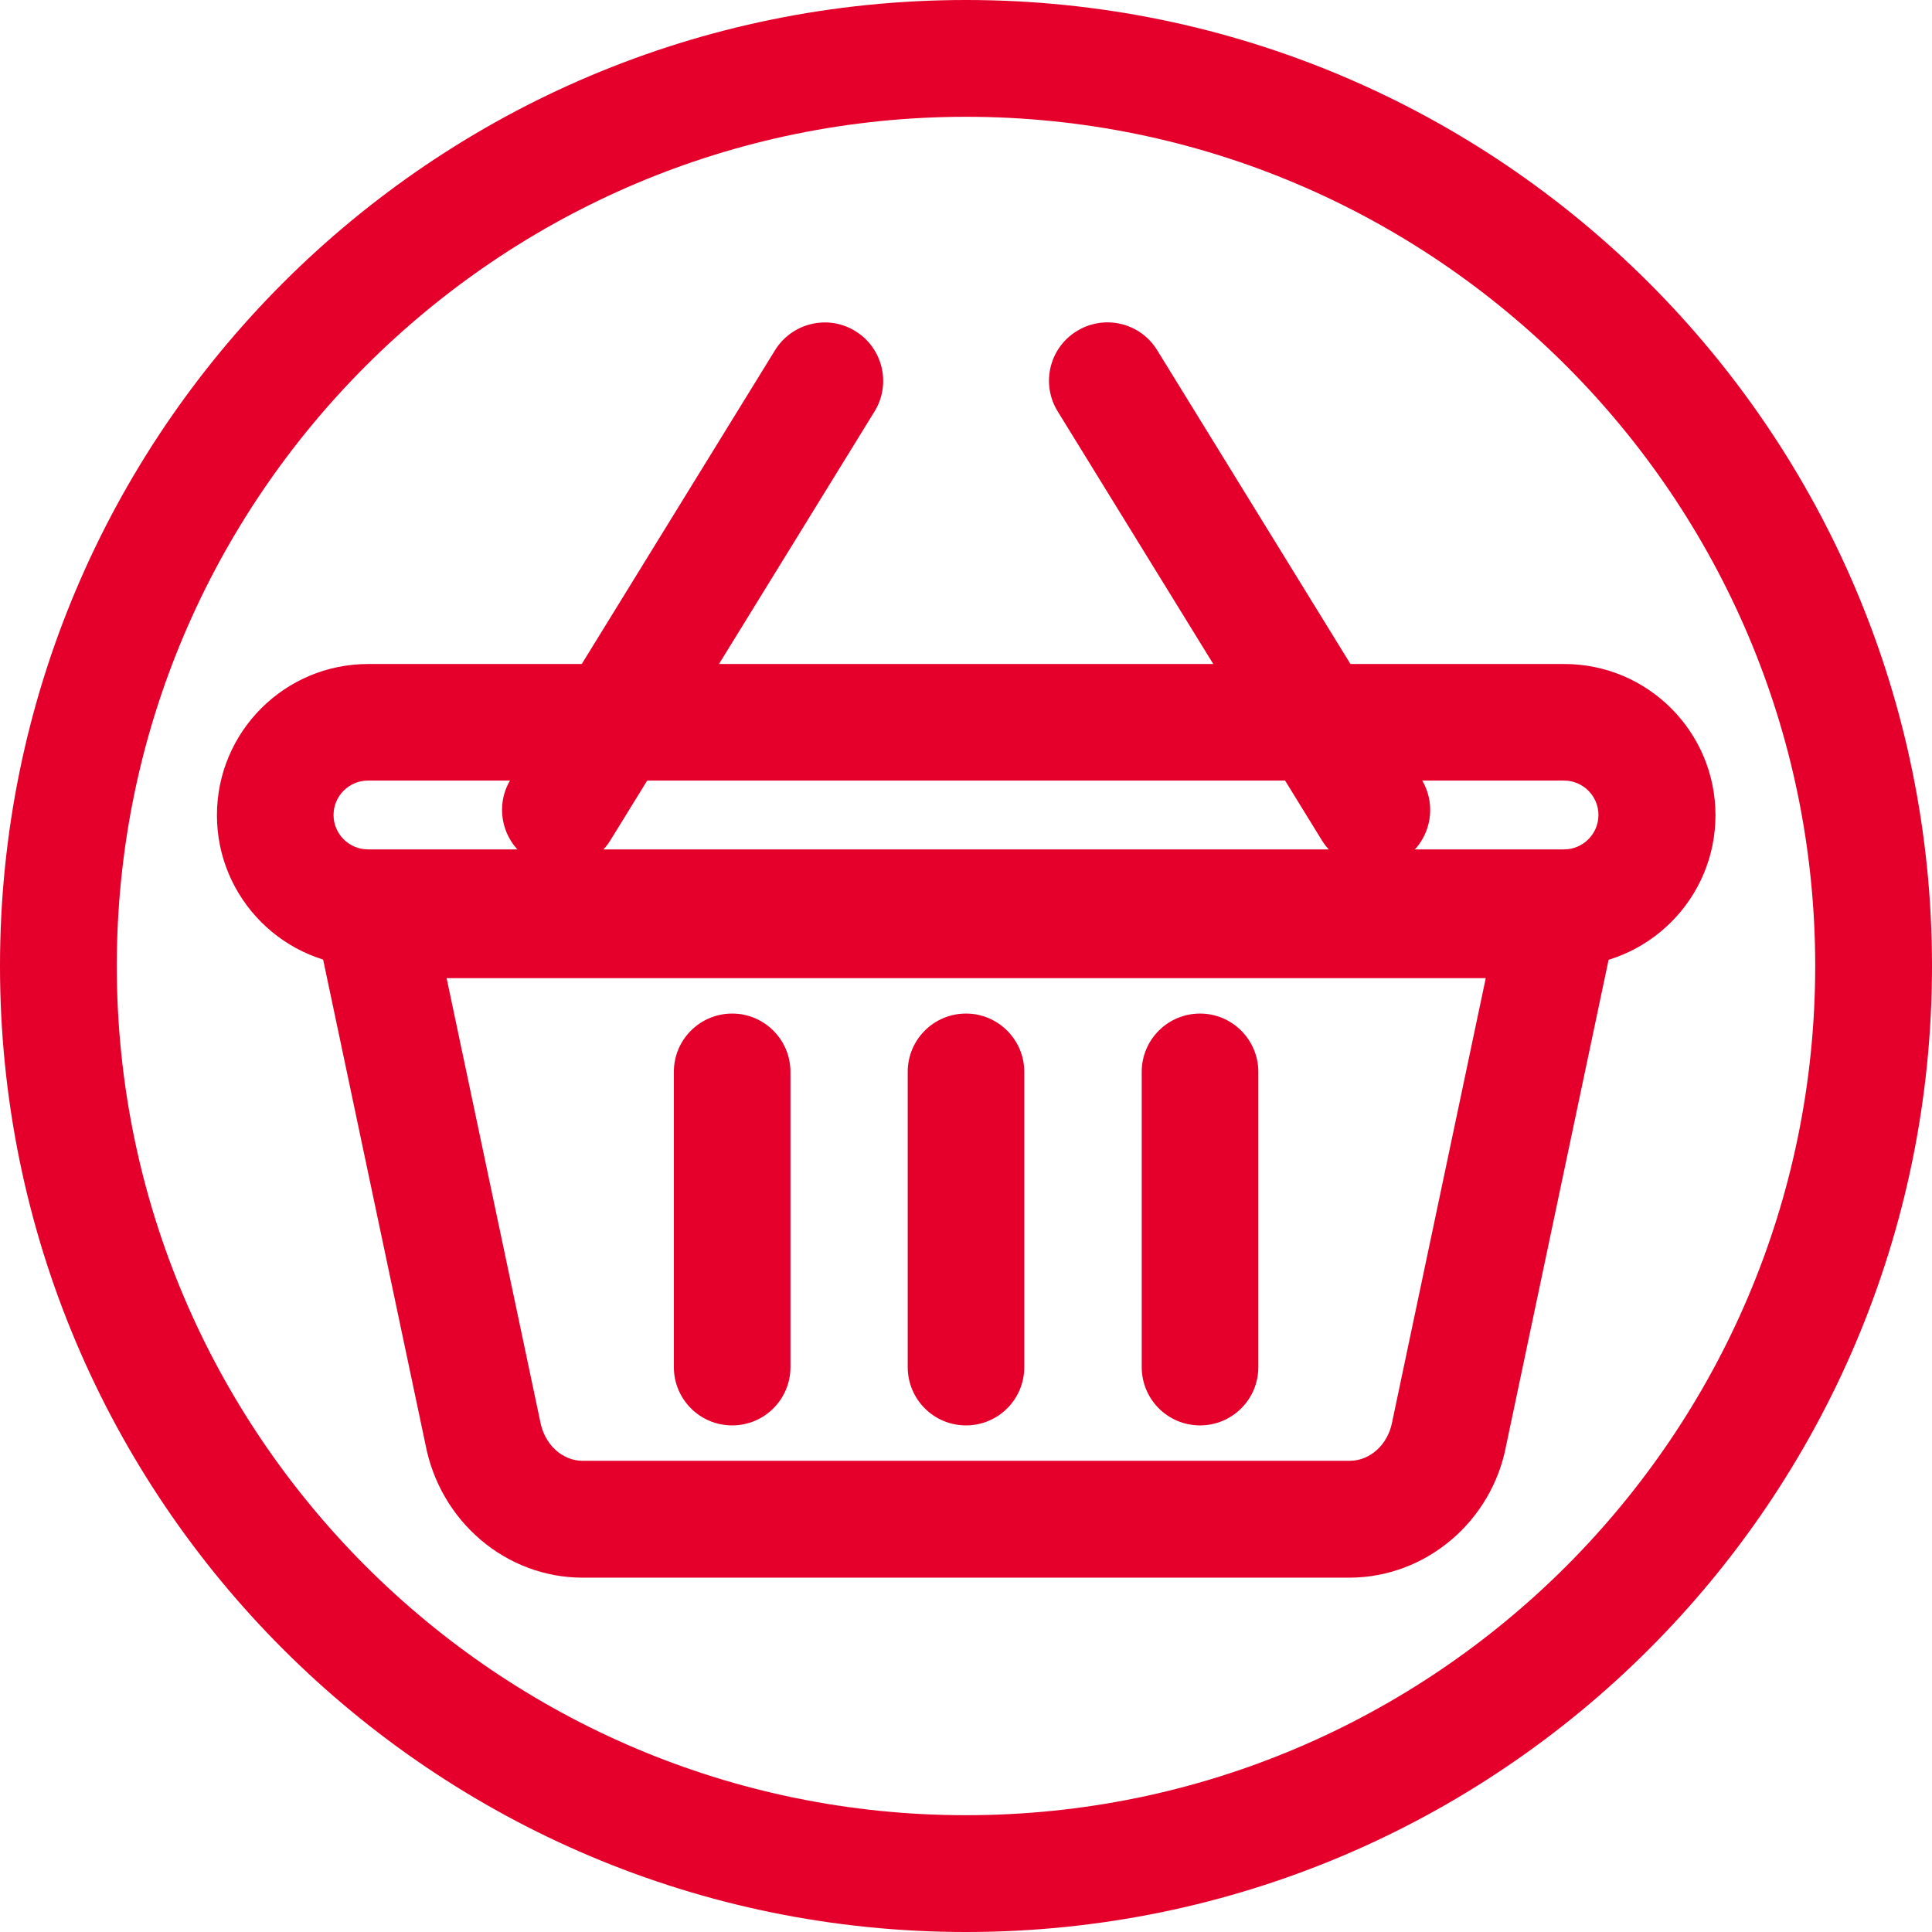 <svg width="42" height="42" viewBox="0 0 42 42" fill="none" xmlns="http://www.w3.org/2000/svg">
<path d="M21 2.539C31.18 2.539 39.461 10.82 39.461 21C39.461 31.18 31.18 39.461 21 39.461C10.82 39.461 2.539 31.18 2.539 21C2.539 10.82 10.825 2.539 21 2.539ZM21 0C9.401 0 0 9.405 0 21C0 32.595 9.401 42 21 42C32.599 42 42 32.599 42 21C42 9.401 32.595 0 21 0Z" fill="#E4002B"/>
<path d="M29.339 34.297H12.665C11.004 34.297 9.566 33.078 9.248 31.395L6.897 20.256C6.816 19.88 6.91 19.49 7.152 19.195C7.394 18.899 7.757 18.725 8.137 18.725H33.858C34.239 18.725 34.601 18.899 34.843 19.195C35.085 19.49 35.179 19.88 35.098 20.256L32.743 31.421C32.434 33.074 30.996 34.297 29.33 34.297H29.339ZM9.709 21.264L11.743 30.897C11.837 31.408 12.226 31.757 12.67 31.757H29.339C29.782 31.757 30.168 31.408 30.262 30.924L32.299 21.264H9.709Z" fill="#E4002B"/>
<path d="M12.182 18.878C11.953 18.878 11.725 18.815 11.519 18.69C10.923 18.322 10.735 17.539 11.102 16.943L16.848 7.614C17.216 7.018 17.999 6.83 18.595 7.198C19.191 7.565 19.379 8.349 19.012 8.944L13.266 18.273C13.024 18.663 12.607 18.878 12.182 18.878Z" fill="#E4002B"/>
<path d="M29.823 18.877C29.397 18.877 28.981 18.662 28.739 18.272L22.993 8.943C22.626 8.348 22.809 7.564 23.41 7.197C24.005 6.83 24.789 7.013 25.156 7.613L30.902 16.942C31.269 17.538 31.086 18.322 30.486 18.689C30.28 18.819 30.047 18.877 29.823 18.877Z" fill="#E4002B"/>
<path d="M15.917 30.987C15.214 30.987 14.649 30.418 14.649 29.719V23.302C14.649 22.599 15.218 22.034 15.917 22.034C16.616 22.034 17.184 22.603 17.184 23.302V29.719C17.184 30.422 16.616 30.987 15.917 30.987Z" fill="#E4002B"/>
<path d="M21 30.987C20.297 30.987 19.733 30.418 19.733 29.719V23.302C19.733 22.599 20.301 22.034 21 22.034C21.699 22.034 22.267 22.603 22.267 23.302V29.719C22.267 30.422 21.699 30.987 21 30.987Z" fill="#E4002B"/>
<path d="M26.088 30.987C25.384 30.987 24.82 30.418 24.82 29.719V23.302C24.82 22.599 25.389 22.034 26.088 22.034C26.786 22.034 27.355 22.603 27.355 23.302V29.719C27.355 30.422 26.786 30.987 26.088 30.987Z" fill="#E4002B"/>
<path d="M34.001 21.009H8.003C6.189 21.009 4.716 19.536 4.716 17.722C4.716 15.908 6.189 14.435 8.003 14.435H34.006C35.82 14.435 37.293 15.908 37.293 17.722C37.293 19.536 35.82 21.009 34.006 21.009H34.001ZM7.999 16.969C7.587 16.969 7.251 17.305 7.251 17.717C7.251 18.129 7.587 18.465 7.999 18.465H34.001C34.413 18.465 34.749 18.129 34.749 17.717C34.749 17.305 34.413 16.969 34.001 16.969H8.003H7.999Z" fill="#E4002B"/>
</svg>
